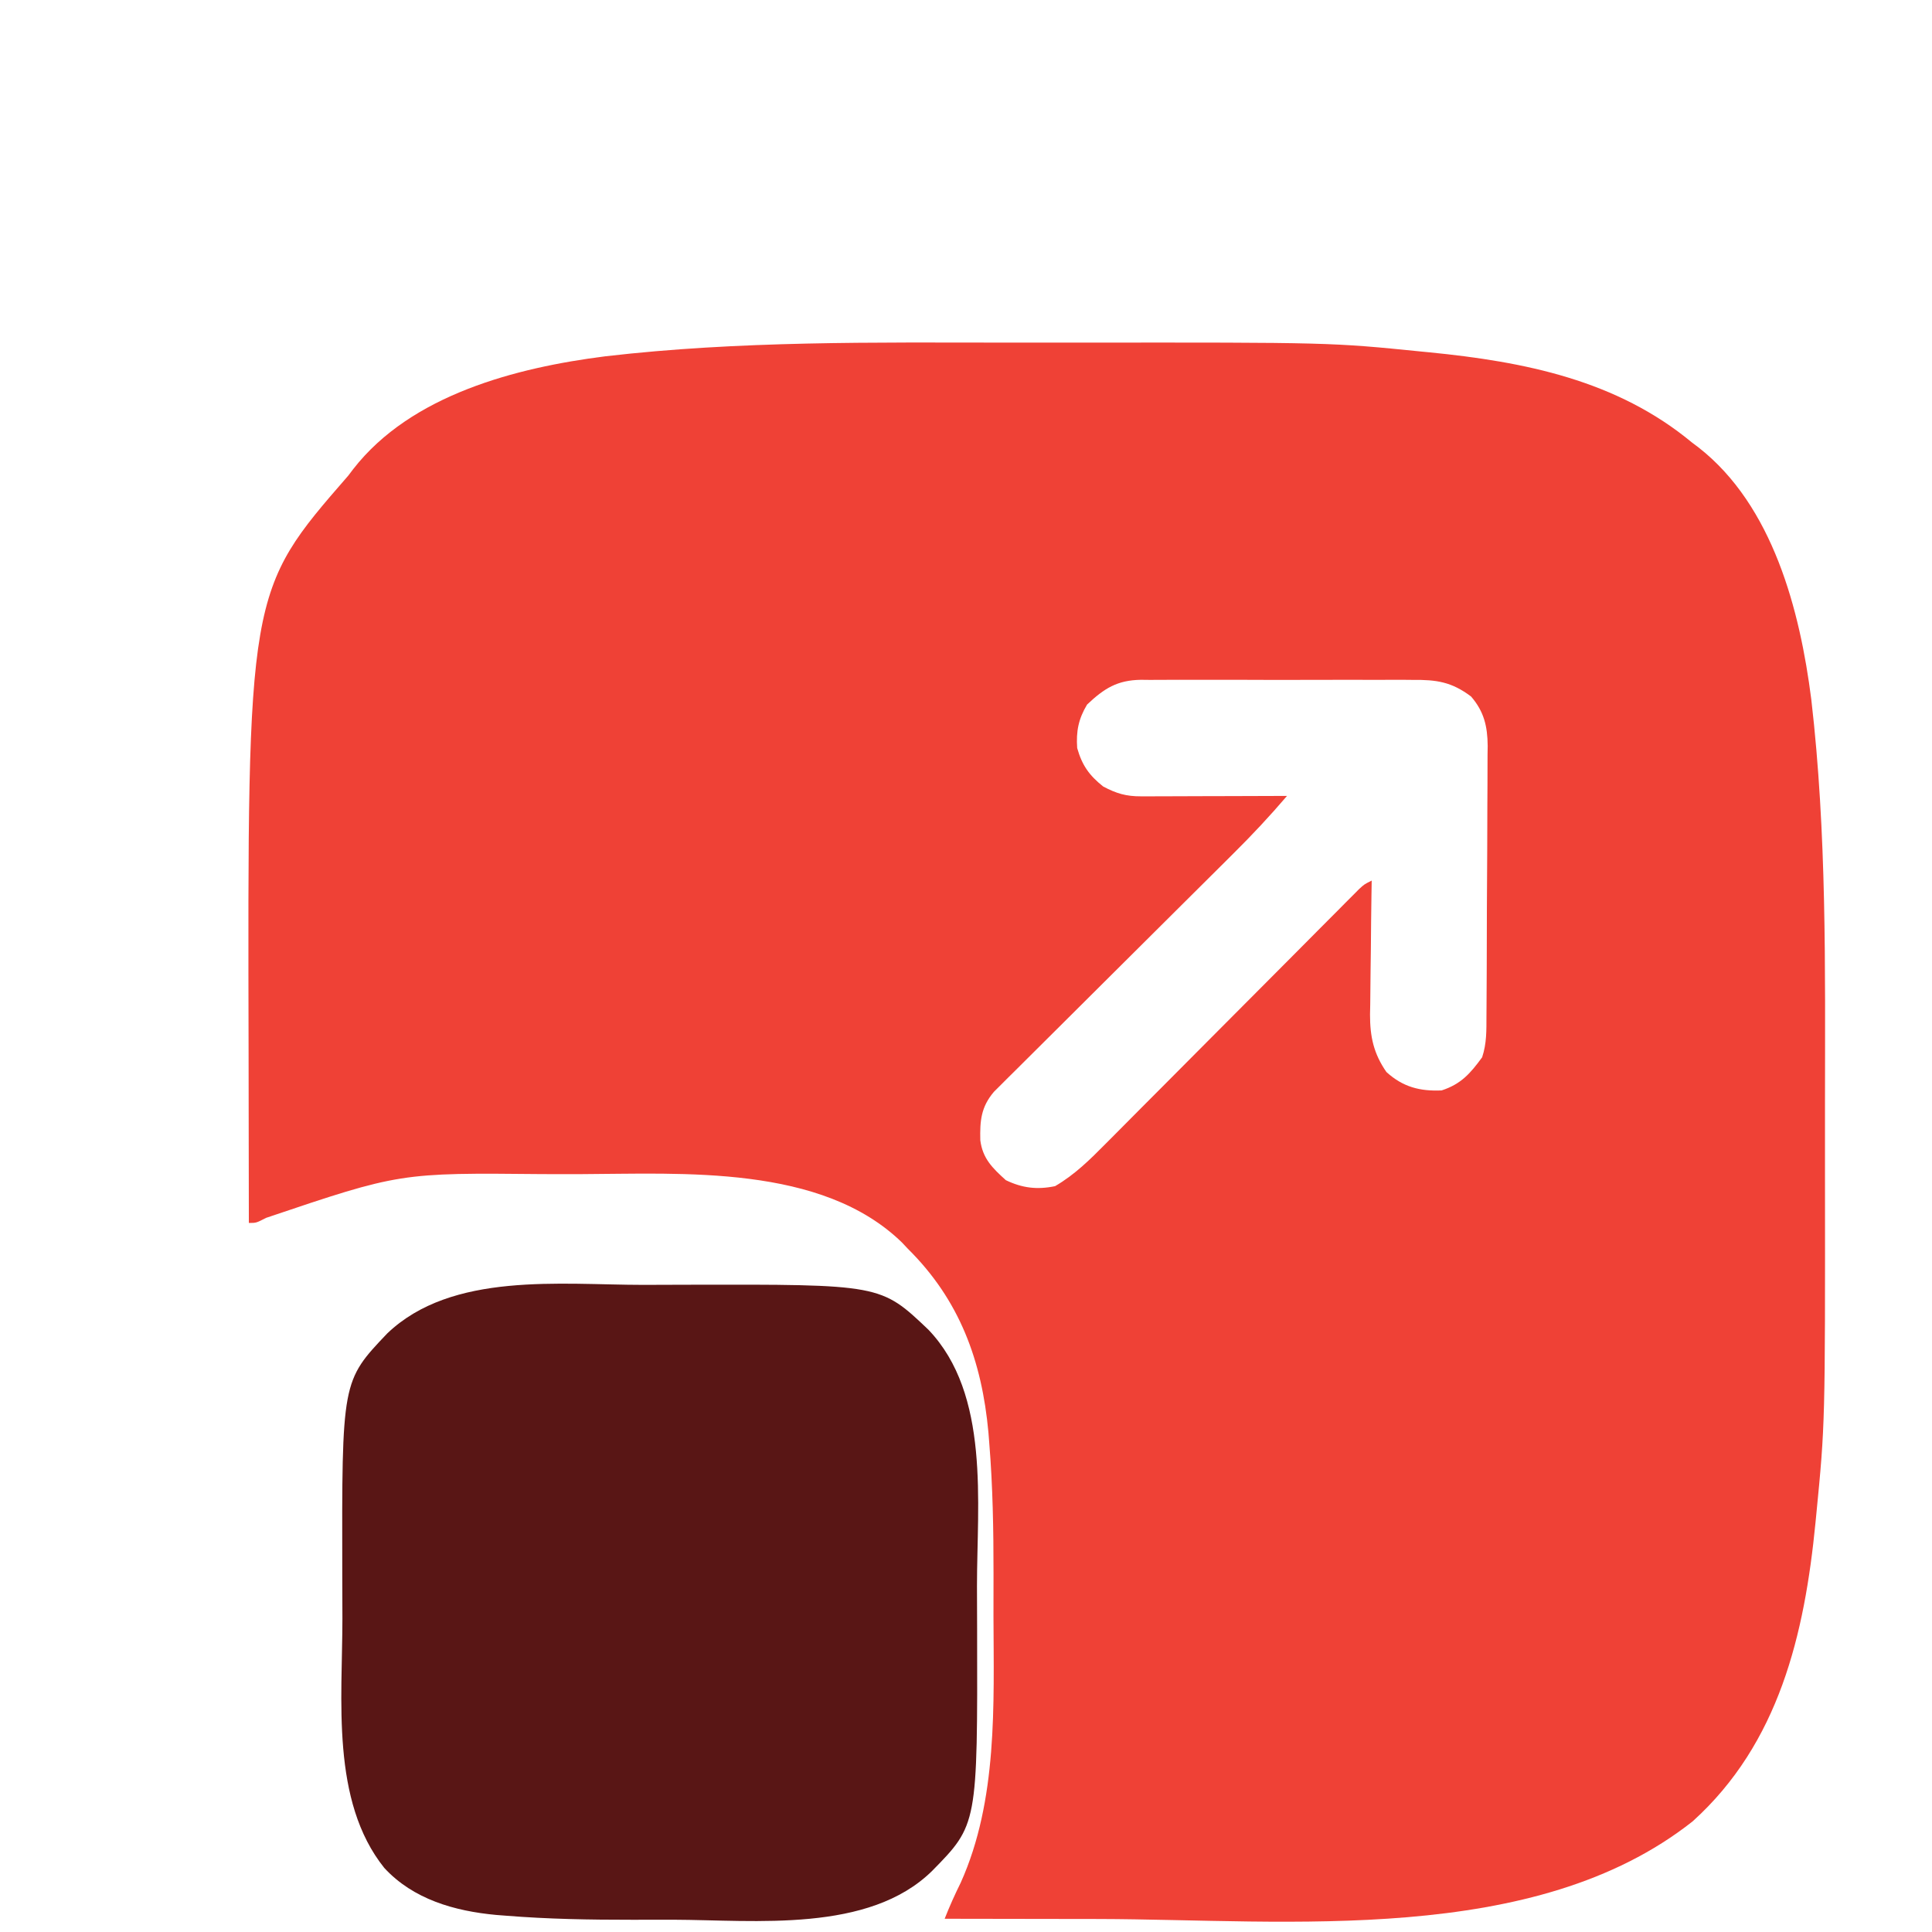 <svg width="82" height="82" viewBox="0 0 82 82" fill="none" xmlns="http://www.w3.org/2000/svg">
<g filter="url(#filter0_d_842_419)">
<g filter="url(#filter1_d_842_419)">
<path d="M38.803 6.542C39.8 6.543 40.796 6.542 41.792 6.542C52.475 6.533 52.475 6.533 56.357 6.924C56.459 6.934 56.562 6.944 56.667 6.954C60.701 7.353 64.622 8.133 67.812 10.781C67.905 10.851 67.998 10.921 68.093 10.993C71.248 13.461 72.398 17.911 72.877 21.689C73.537 27.364 73.463 33.073 73.458 38.777C73.457 39.795 73.457 40.813 73.458 41.831C73.466 52.423 73.466 52.423 73.086 56.309C73.071 56.461 73.071 56.461 73.056 56.616C72.592 61.361 71.511 65.99 67.842 69.303C61.136 74.606 50.678 73.468 42.645 73.448C41.903 73.447 41.161 73.446 40.419 73.445C38.977 73.444 37.535 73.441 36.094 73.438C36.3 72.913 36.527 72.41 36.777 71.904C38.349 68.407 38.178 64.358 38.166 60.605C38.164 60.001 38.166 59.396 38.168 58.791C38.169 56.937 38.138 55.093 37.987 53.244C37.976 53.096 37.964 52.949 37.952 52.797C37.673 49.758 36.731 47.176 34.531 45C34.45 44.914 34.37 44.828 34.286 44.739C30.875 41.417 24.974 41.819 20.631 41.834C20.105 41.836 19.58 41.835 19.054 41.833C12.974 41.773 12.974 41.773 7.296 43.689C6.875 43.906 6.875 43.906 6.562 43.906C6.559 42.273 6.556 40.64 6.554 39.007C6.553 38.248 6.552 37.489 6.551 36.731C6.505 17.099 6.505 17.099 10.781 12.188C10.851 12.096 10.92 12.004 10.992 11.91C13.449 8.75 17.917 7.601 21.689 7.123C27.372 6.462 33.092 6.537 38.803 6.542ZM42.139 21.904C41.772 22.515 41.67 23.041 41.719 23.75C41.926 24.481 42.228 24.908 42.822 25.381C43.39 25.683 43.8 25.801 44.434 25.799C44.641 25.799 44.641 25.799 44.851 25.799C45.073 25.798 45.073 25.798 45.3 25.797C45.451 25.796 45.603 25.796 45.76 25.796C46.245 25.795 46.731 25.793 47.217 25.791C47.546 25.79 47.875 25.79 48.204 25.789C49.011 25.787 49.818 25.784 50.625 25.781C49.899 26.631 49.145 27.439 48.35 28.225C48.182 28.393 48.182 28.393 48.01 28.564C47.768 28.805 47.526 29.045 47.284 29.286C46.9 29.666 46.518 30.047 46.135 30.428C45.048 31.512 43.961 32.594 42.872 33.675C42.205 34.339 41.538 35.003 40.871 35.667C40.618 35.92 40.364 36.172 40.109 36.425C39.755 36.776 39.401 37.129 39.048 37.481C38.943 37.585 38.837 37.689 38.729 37.796C38.585 37.941 38.585 37.941 38.438 38.088C38.354 38.171 38.271 38.254 38.185 38.34C37.635 38.986 37.588 39.572 37.607 40.395C37.706 41.176 38.129 41.581 38.691 42.09C39.389 42.426 40.02 42.502 40.781 42.344C41.619 41.855 42.26 41.219 42.939 40.532C43.057 40.413 43.176 40.294 43.298 40.172C43.688 39.781 44.076 39.389 44.465 38.997C44.736 38.725 45.007 38.453 45.279 38.181C45.991 37.467 46.703 36.751 47.414 36.035C48.555 34.888 49.697 33.741 50.84 32.595C51.239 32.194 51.638 31.793 52.036 31.391C52.28 31.147 52.523 30.902 52.767 30.658C52.878 30.545 52.989 30.433 53.104 30.317C53.206 30.215 53.307 30.113 53.412 30.009C53.501 29.92 53.589 29.831 53.68 29.739C53.906 29.531 53.906 29.531 54.219 29.375C54.215 29.577 54.212 29.778 54.209 29.986C54.197 30.739 54.19 31.491 54.184 32.244C54.181 32.569 54.177 32.894 54.171 33.218C54.164 33.687 54.16 34.155 54.157 34.624C54.154 34.768 54.151 34.912 54.148 35.06C54.147 36.001 54.301 36.717 54.844 37.5C55.543 38.135 56.259 38.321 57.187 38.281C58.012 38.012 58.409 37.557 58.906 36.875C59.104 36.282 59.088 35.726 59.09 35.108C59.092 34.91 59.092 34.91 59.093 34.707C59.096 34.268 59.098 33.83 59.1 33.391C59.1 33.241 59.101 33.091 59.102 32.937C59.105 32.143 59.107 31.35 59.108 30.556C59.11 29.738 59.116 28.919 59.122 28.1C59.126 27.47 59.127 26.84 59.128 26.209C59.129 25.907 59.13 25.606 59.133 25.304C59.137 24.881 59.137 24.458 59.136 24.035C59.138 23.911 59.14 23.787 59.142 23.66C59.134 22.829 58.989 22.202 58.437 21.562C57.612 20.941 56.972 20.846 55.958 20.857C55.824 20.855 55.689 20.854 55.551 20.853C55.11 20.851 54.669 20.852 54.228 20.855C53.92 20.854 53.612 20.853 53.304 20.853C52.66 20.852 52.015 20.853 51.371 20.856C50.546 20.86 49.722 20.858 48.897 20.854C48.262 20.852 47.626 20.852 46.991 20.854C46.687 20.854 46.383 20.854 46.078 20.852C45.653 20.851 45.228 20.853 44.803 20.857C44.678 20.855 44.553 20.854 44.424 20.853C43.423 20.868 42.869 21.213 42.139 21.904Z" fill="#EF4136"/>
</g>
<g filter="url(#filter2_d_842_419)">
<path d="M19.306 46.534C19.926 46.534 20.547 46.531 21.167 46.528C29.381 46.51 29.381 46.51 31.406 48.438C34.033 51.185 33.466 55.801 33.466 59.306C33.466 59.927 33.469 60.547 33.472 61.168C33.491 69.444 33.491 69.444 31.562 71.407C28.874 74.051 24.051 73.49 20.585 73.479C20 73.477 19.415 73.479 18.83 73.481C17.044 73.482 15.267 73.453 13.486 73.309C13.345 73.298 13.204 73.287 13.059 73.276C11.296 73.112 9.542 72.616 8.31 71.28C6.032 68.438 6.533 64.12 6.533 60.695C6.533 60.074 6.53 59.454 6.527 58.833C6.509 50.619 6.509 50.619 8.437 48.594C11.184 45.967 15.8 46.534 19.306 46.534Z" fill="#591615"/>
</g>
</g>
<defs>
<filter id="filter0_d_842_419" x="0" y="0" width="88" height="88" filterUnits="userSpaceOnUse" color-interpolation-filters="sRGB">
<feFlood flood-opacity="0" result="BackgroundImageFix"/>
<feColorMatrix in="SourceAlpha" type="matrix" values="0 0 0 0 0 0 0 0 0 0 0 0 0 0 0 0 0 0 127 0" result="hardAlpha"/>
<feOffset dx="4" dy="4"/>
<feGaussianBlur stdDeviation="2"/>
<feComposite in2="hardAlpha" operator="out"/>
<feColorMatrix type="matrix" values="0 0 0 0 0 0 0 0 0 0 0 0 0 0 0 0 0 0 0.25 0"/>
<feBlend mode="normal" in2="BackgroundImageFix" result="effect1_dropShadow_842_419"/>
<feBlend mode="normal" in="SourceGraphic" in2="effect1_dropShadow_842_419" result="shape"/>
</filter>
<filter id="filter1_d_842_419" x="6.542" y="6.537" width="66.92" height="71.026" filterUnits="userSpaceOnUse" color-interpolation-filters="sRGB">
<feFlood flood-opacity="0" result="BackgroundImageFix"/>
<feColorMatrix in="SourceAlpha" type="matrix" values="0 0 0 0 0 0 0 0 0 0 0 0 0 0 0 0 0 0 127 0" result="hardAlpha"/>
<feOffset dy="4"/>
<feComposite in2="hardAlpha" operator="out"/>
<feColorMatrix type="matrix" values="0 0 0 0 0 0 0 0 0 0 0 0 0 0 0 0 0 0 0.25 0"/>
<feBlend mode="normal" in2="BackgroundImageFix" result="effect1_dropShadow_842_419"/>
<feBlend mode="normal" in="SourceGraphic" in2="effect1_dropShadow_842_419" result="shape"/>
</filter>
<filter id="filter2_d_842_419" x="6.486" y="46.482" width="31.032" height="31.054" filterUnits="userSpaceOnUse" color-interpolation-filters="sRGB">
<feFlood flood-opacity="0" result="BackgroundImageFix"/>
<feColorMatrix in="SourceAlpha" type="matrix" values="0 0 0 0 0 0 0 0 0 0 0 0 0 0 0 0 0 0 127 0" result="hardAlpha"/>
<feOffset dx="4" dy="4"/>
<feComposite in2="hardAlpha" operator="out"/>
<feColorMatrix type="matrix" values="0 0 0 0 0 0 0 0 0 0 0 0 0 0 0 0 0 0 0.25 0"/>
<feBlend mode="normal" in2="BackgroundImageFix" result="effect1_dropShadow_842_419"/>
<feBlend mode="normal" in="SourceGraphic" in2="effect1_dropShadow_842_419" result="shape"/>
</filter>
</defs>
</svg>
